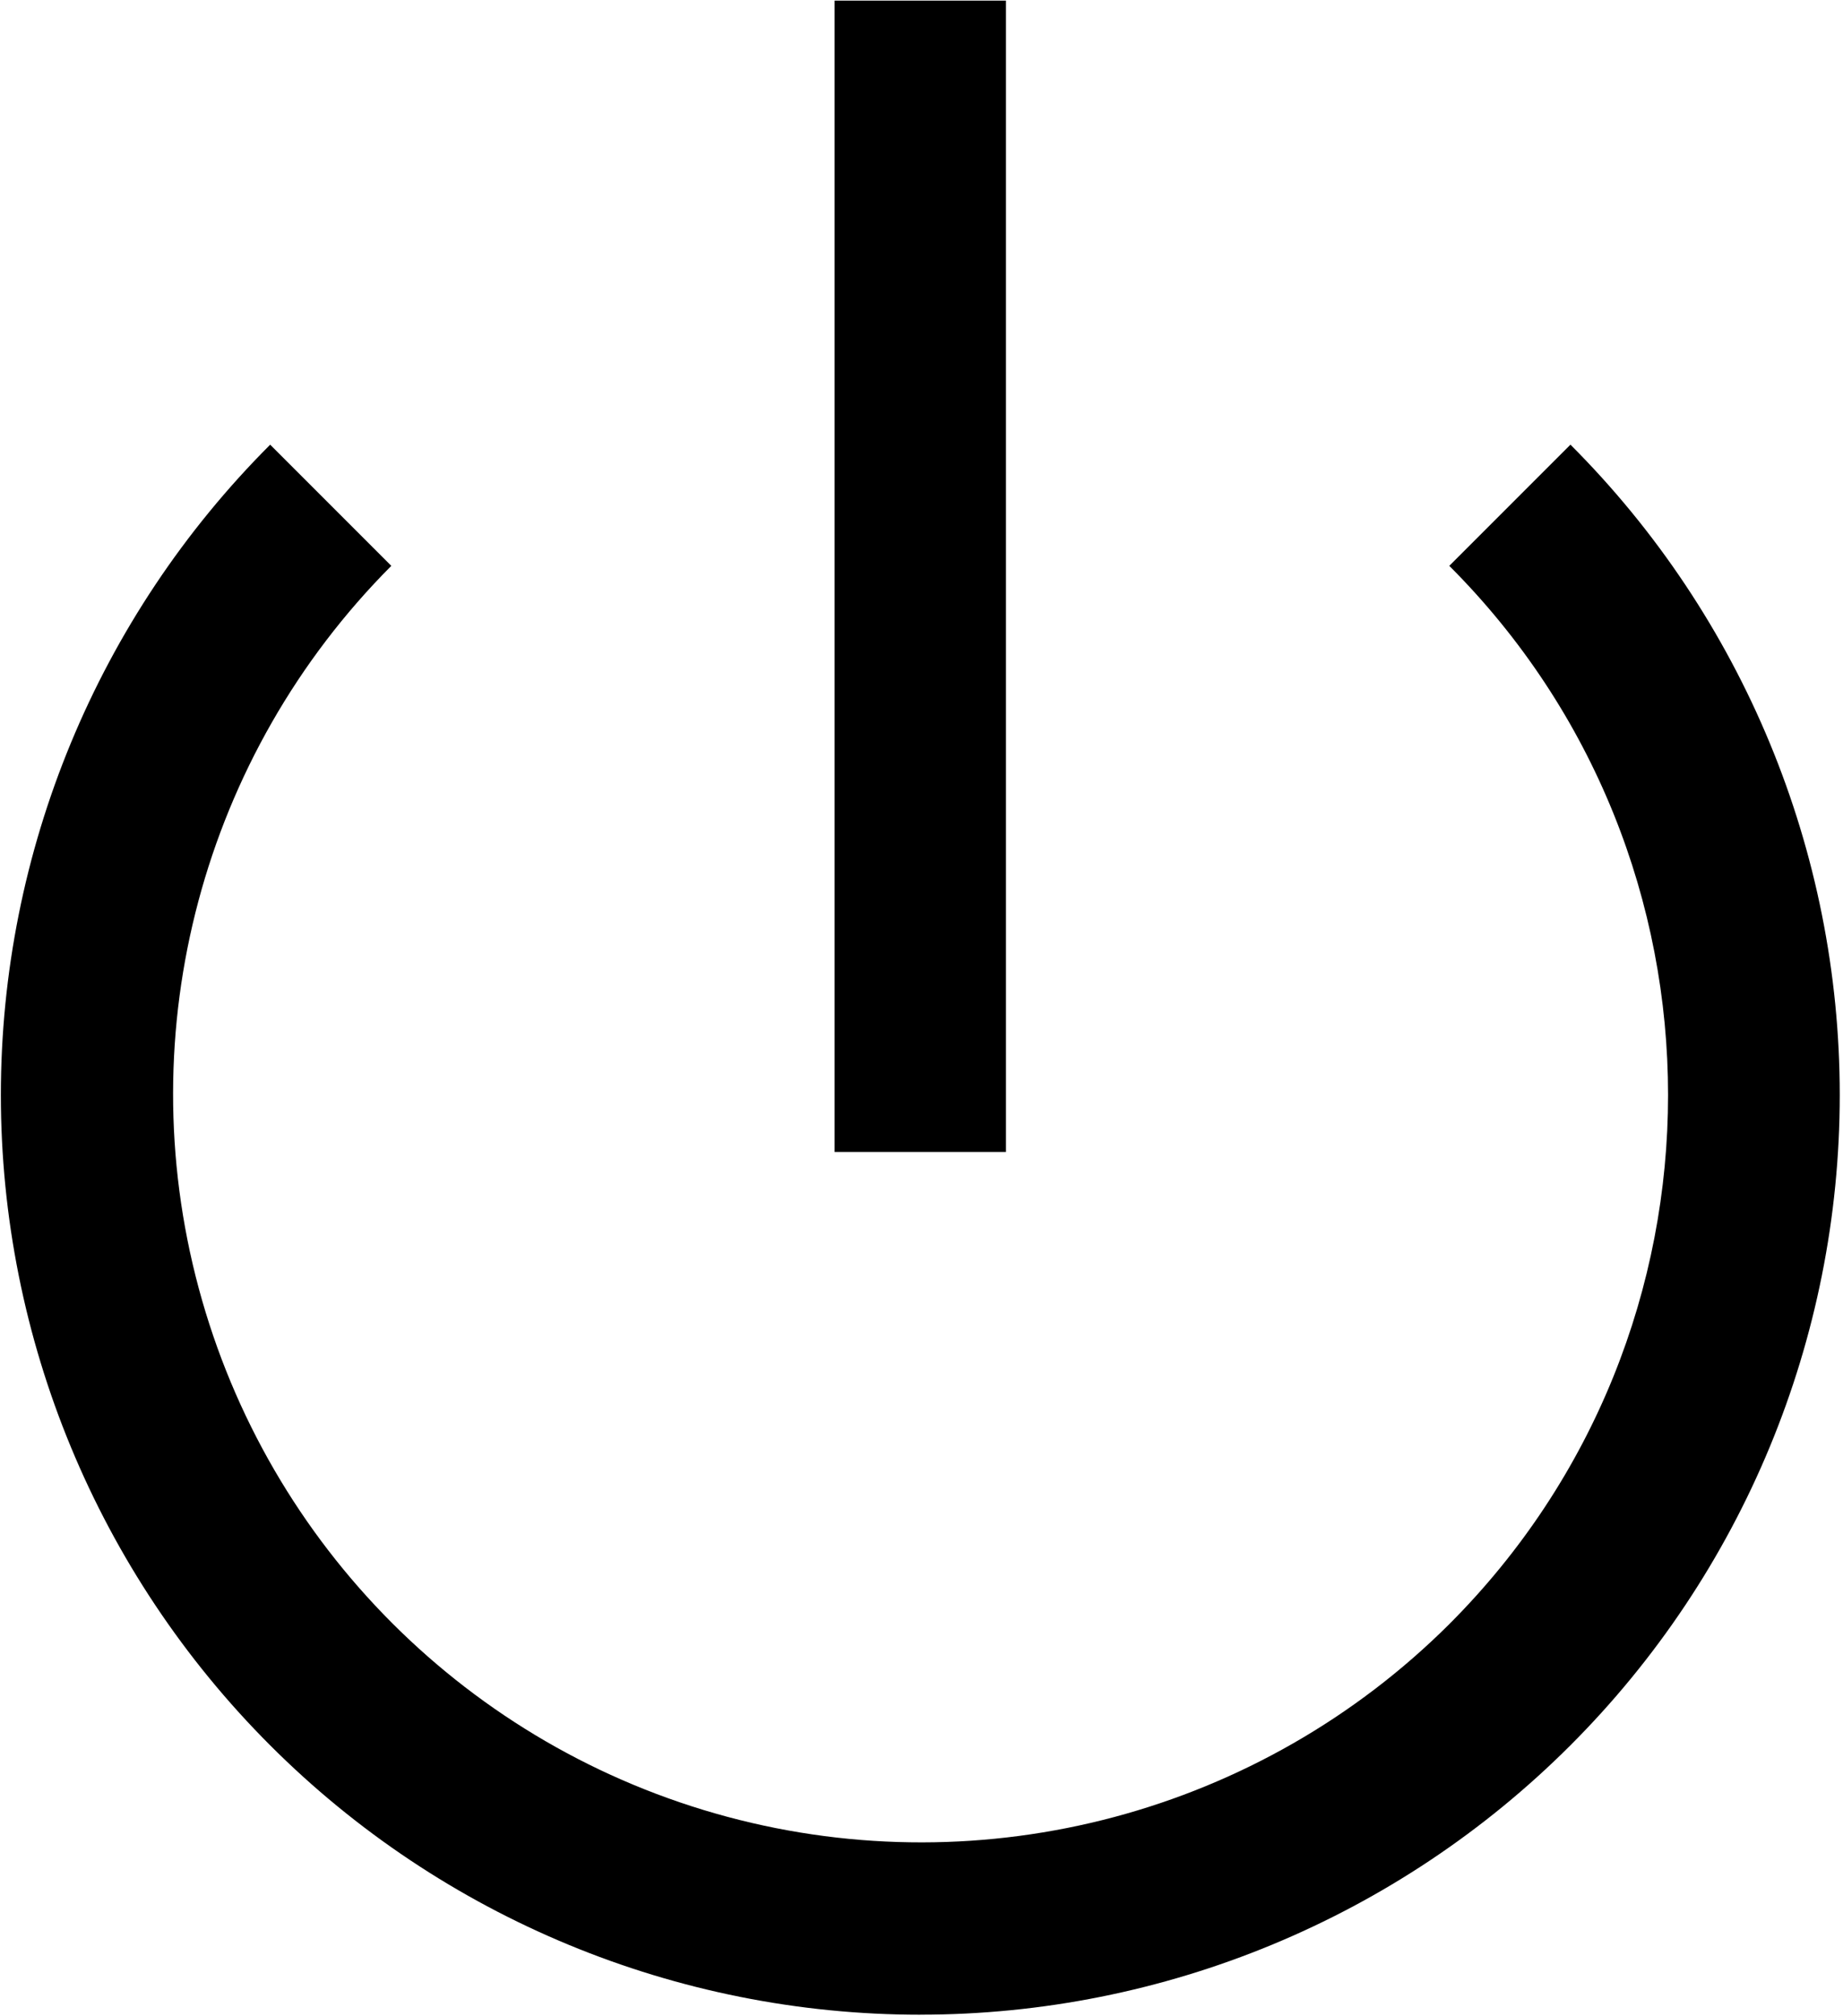 <?xml version="1.0" encoding="UTF-8"?> <svg xmlns="http://www.w3.org/2000/svg" width="502" height="549" viewBox="0 0 502 549" fill="none"> <path d="M227.336 0.167H274.003V313.713H227.336V0.167Z" fill="black"></path> <path d="M250.667 548.627C317.088 548.627 380.792 522.241 427.76 475.272C474.729 428.303 501.115 364.605 501.115 298.179C501.115 231.757 474.729 168.053 427.76 121.085L394.76 154.085C474.213 233.539 474.213 362.819 394.76 442.272H394.765C343.254 493.6 268.296 513.589 198.072 494.731C127.842 475.867 72.989 421.012 54.125 350.784C35.265 280.555 55.255 205.597 106.584 154.091L73.589 121.096C26.62 168.06 0.234 231.763 0.234 298.189C0.234 364.611 26.62 428.309 73.589 475.283C120.553 522.252 184.256 548.637 250.682 548.637L250.667 548.627Z" fill="black"></path> </svg> 